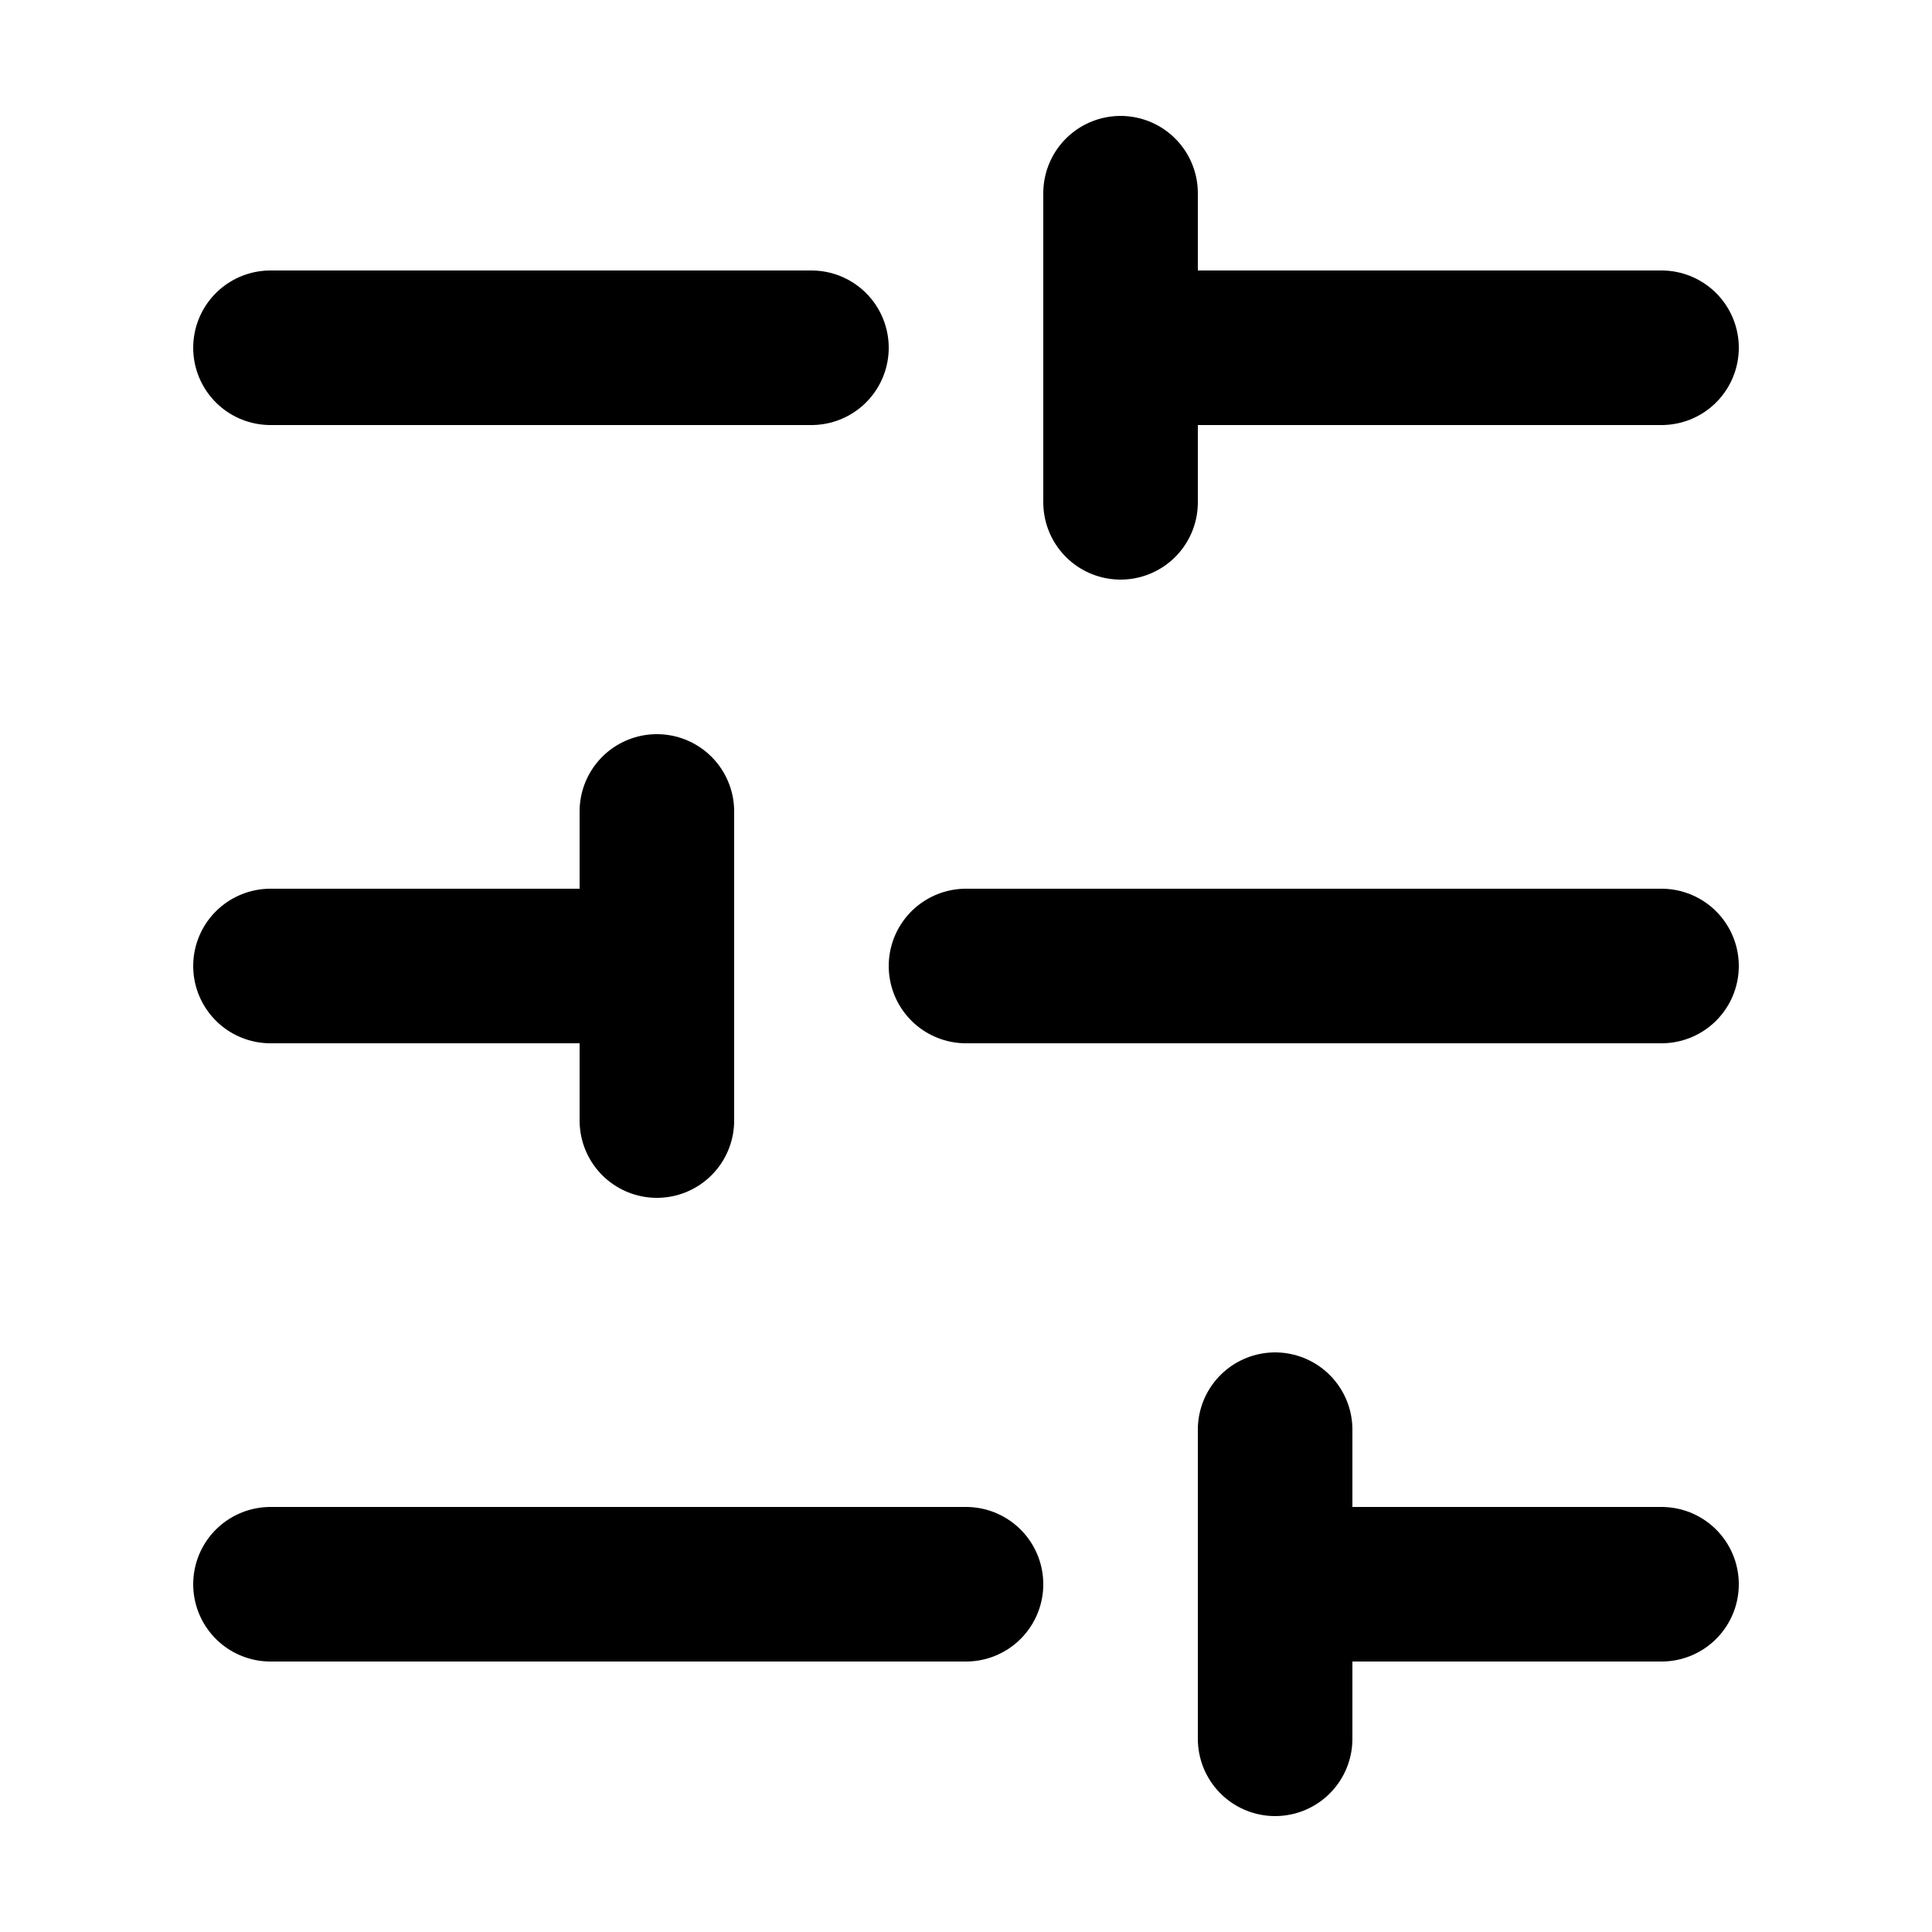 <svg width="25" height="25" viewBox="0 0 25 25" fill="none" xmlns="http://www.w3.org/2000/svg">
<path d="M21.5 4.5H14.5" stroke="black" stroke-width="2" stroke-linecap="round" stroke-linejoin="round"/>
<path d="M10.5 4.5H3.5" stroke="black" stroke-width="2" stroke-linecap="round" stroke-linejoin="round"/>
<path d="M21.5 12.5H12.5" stroke="black" stroke-width="2" stroke-linecap="round" stroke-linejoin="round"/>
<path d="M8.5 12.5H3.5" stroke="black" stroke-width="2" stroke-linecap="round" stroke-linejoin="round"/>
<path d="M21.5 20.5H16.5" stroke="black" stroke-width="2" stroke-linecap="round" stroke-linejoin="round"/>
<path d="M12.5 20.5H3.5" stroke="black" stroke-width="2" stroke-linecap="round" stroke-linejoin="round"/>
<path d="M14.5 2.5V6.5" stroke="black" stroke-width="2" stroke-linecap="round" stroke-linejoin="round"/>
<path d="M8.5 10.5V14.5" stroke="black" stroke-width="2" stroke-linecap="round" stroke-linejoin="round"/>
<path d="M16.5 18.5V22.5" stroke="black" stroke-width="2" stroke-linecap="round" stroke-linejoin="round"/>
</svg>
